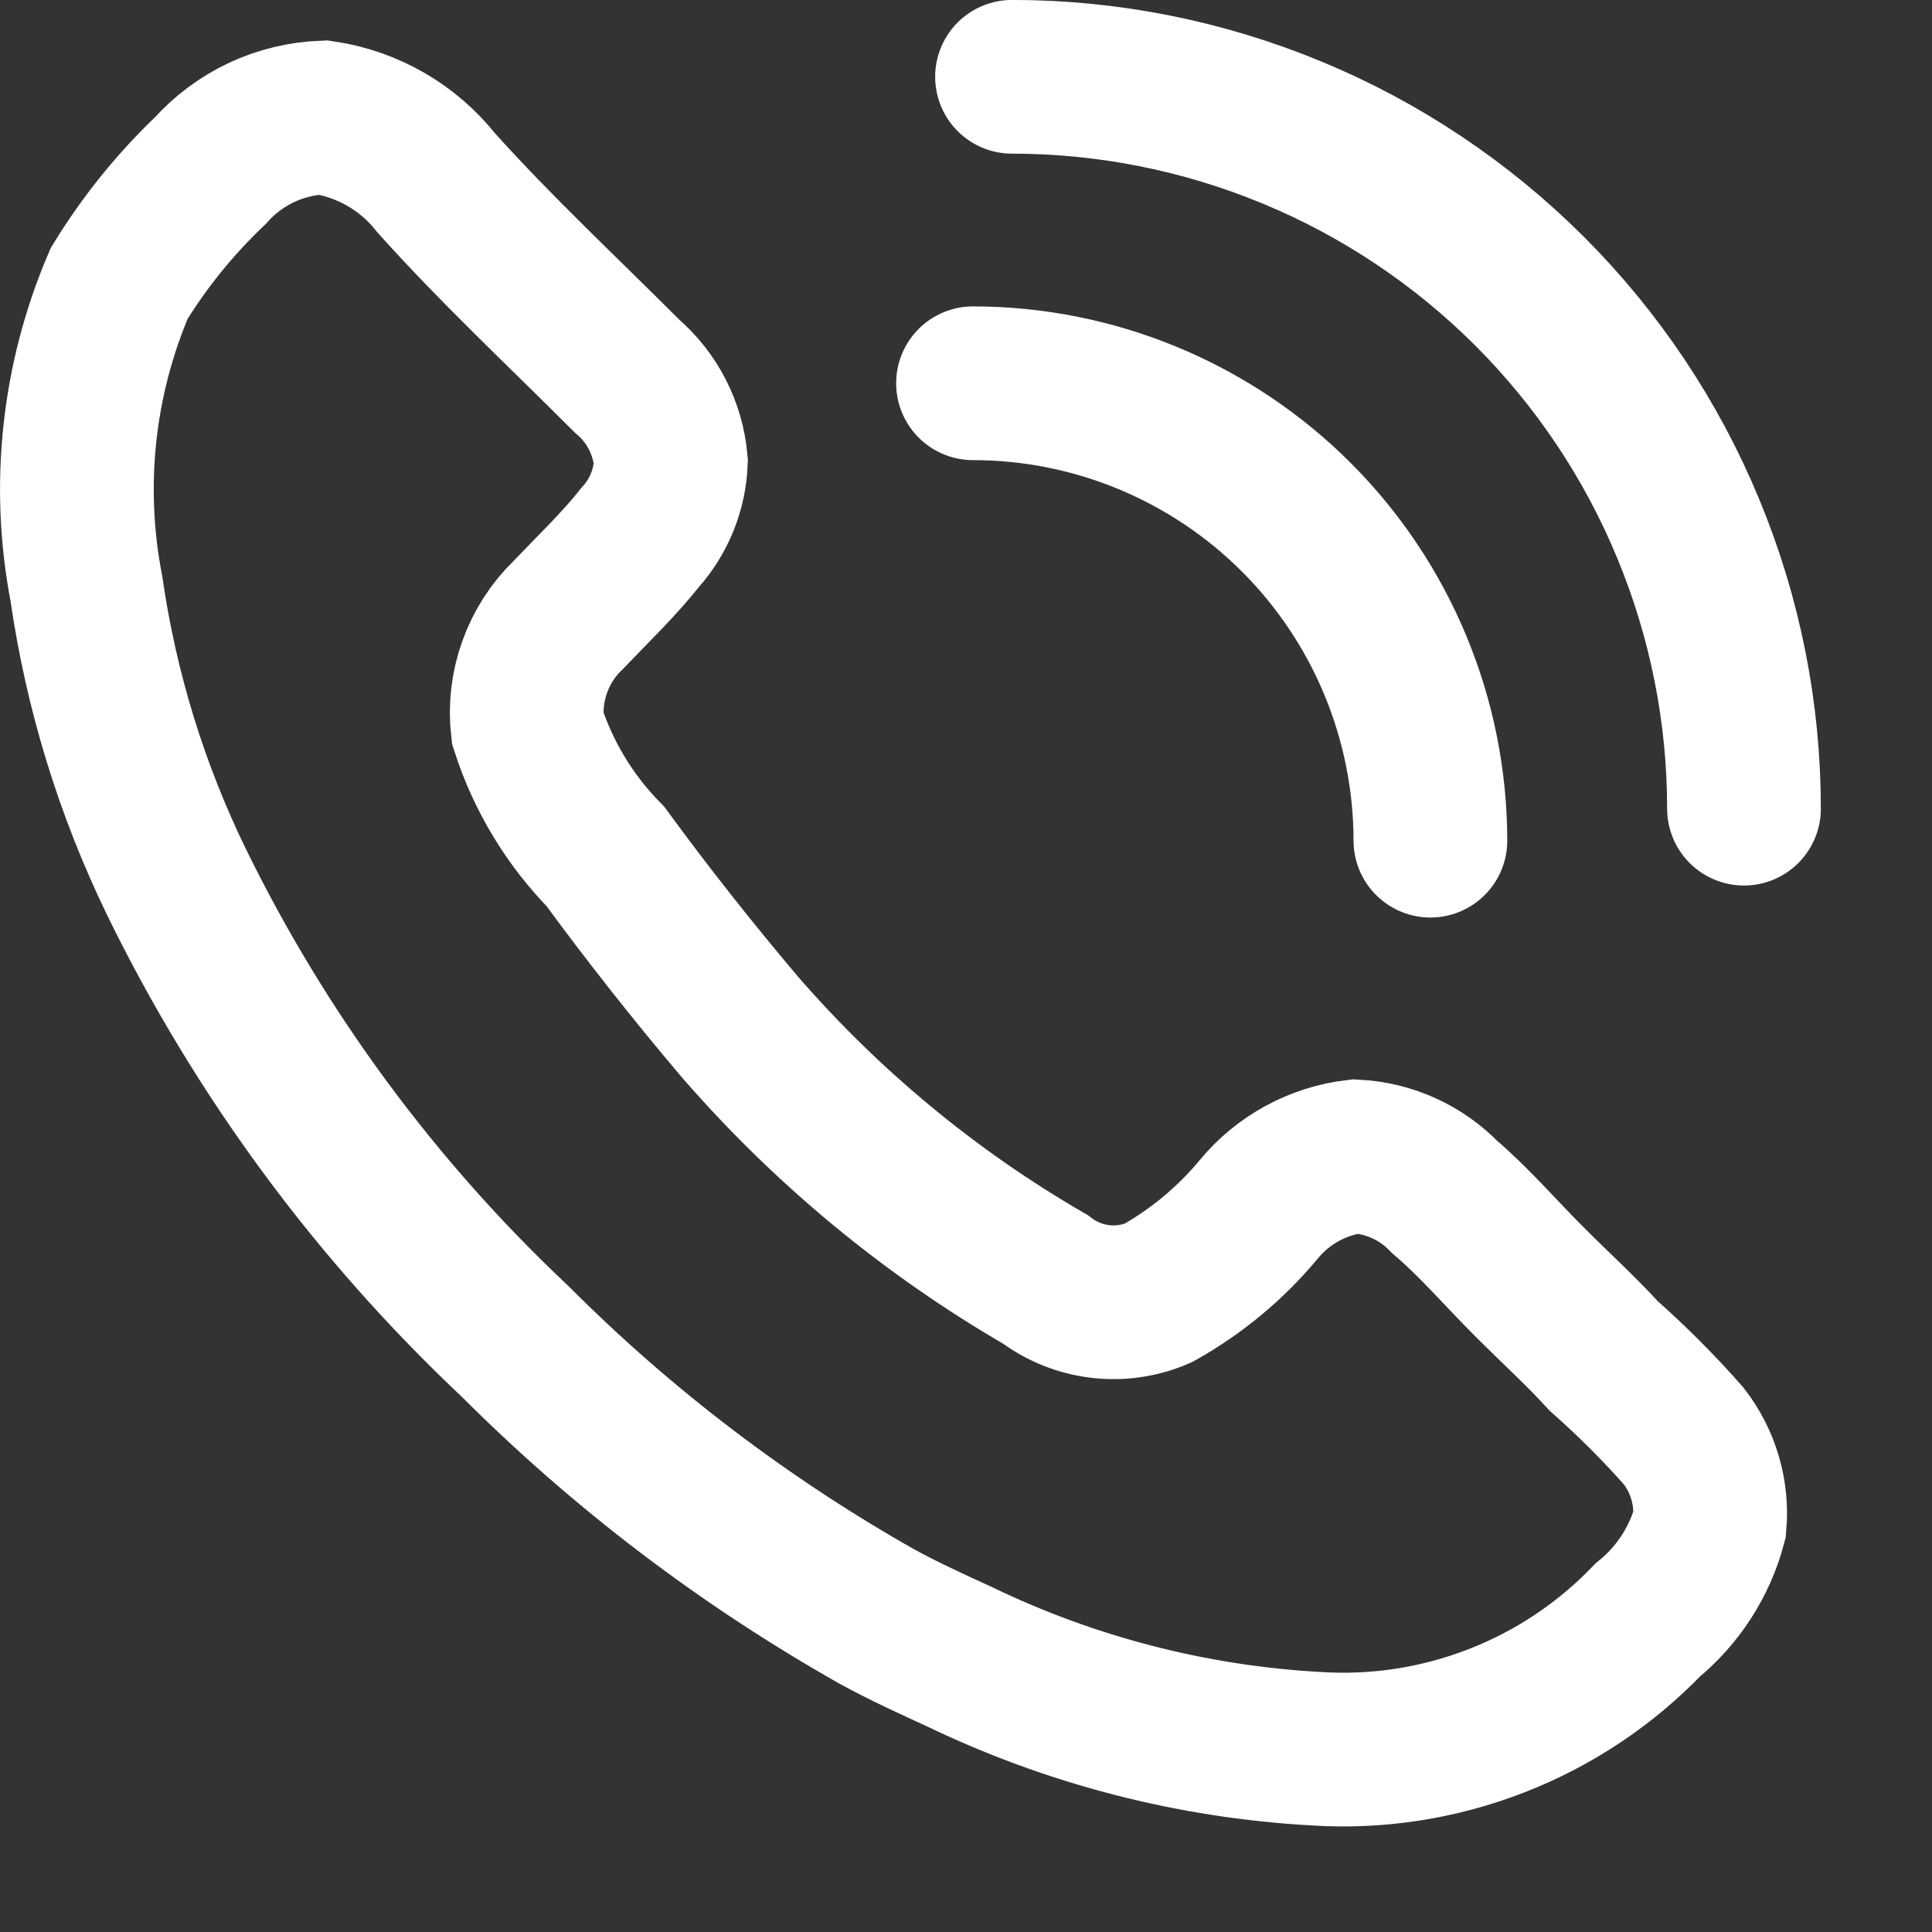 <svg width="16" height="16" viewBox="0 0 16 16" fill="none" xmlns="http://www.w3.org/2000/svg">
<rect x="0" y="0" width="16" height="16" fill="#333333" stroke="none"/>
<path d="M11.846 6.962C11.845 5.958 11.446 4.994 10.736 4.284C10.026 3.574 9.062 3.174 8.058 3.174M14.443 6.697C14.443 5.901 14.286 5.113 13.981 4.378C13.677 3.642 13.23 2.974 12.667 2.411C12.104 1.849 11.436 1.402 10.701 1.098C9.965 0.793 9.177 0.636 8.381 0.636M7.937 13.716C7.712 13.613 7.488 13.511 7.265 13.389C6.166 12.768 5.157 12.001 4.266 11.109C3.11 10.021 2.16 8.733 1.463 7.307C1.09 6.541 0.838 5.722 0.716 4.878C0.551 4.026 0.645 3.145 0.987 2.347C1.197 2.004 1.451 1.69 1.743 1.412C1.861 1.28 2.005 1.173 2.166 1.097C2.326 1.022 2.501 0.98 2.678 0.973C3.047 1.029 3.382 1.222 3.613 1.515C4.117 2.076 4.659 2.58 5.191 3.113C5.401 3.292 5.532 3.547 5.556 3.823C5.547 4.055 5.458 4.276 5.303 4.449C5.126 4.673 4.911 4.878 4.706 5.093C4.582 5.212 4.487 5.359 4.429 5.521C4.37 5.683 4.35 5.856 4.369 6.027C4.498 6.428 4.719 6.793 5.014 7.093C5.368 7.576 5.739 8.046 6.126 8.503C6.848 9.335 7.703 10.043 8.657 10.595C8.789 10.695 8.945 10.758 9.109 10.778C9.273 10.798 9.44 10.774 9.592 10.708C9.909 10.53 10.191 10.296 10.423 10.017C10.624 9.772 10.912 9.615 11.226 9.577C11.507 9.592 11.77 9.712 11.965 9.914C12.216 10.128 12.431 10.381 12.665 10.614C12.899 10.848 13.086 11.016 13.282 11.23C13.517 11.438 13.738 11.659 13.945 11.894C14.105 12.101 14.182 12.362 14.159 12.623C14.076 12.934 13.896 13.212 13.646 13.416C13.293 13.783 12.865 14.068 12.39 14.252C11.916 14.436 11.407 14.515 10.899 14.482C9.871 14.425 8.864 14.164 7.937 13.716Z" stroke="white" stroke-width="1.273" stroke-miterlimit="10" stroke-linecap="round"/>
</svg>
